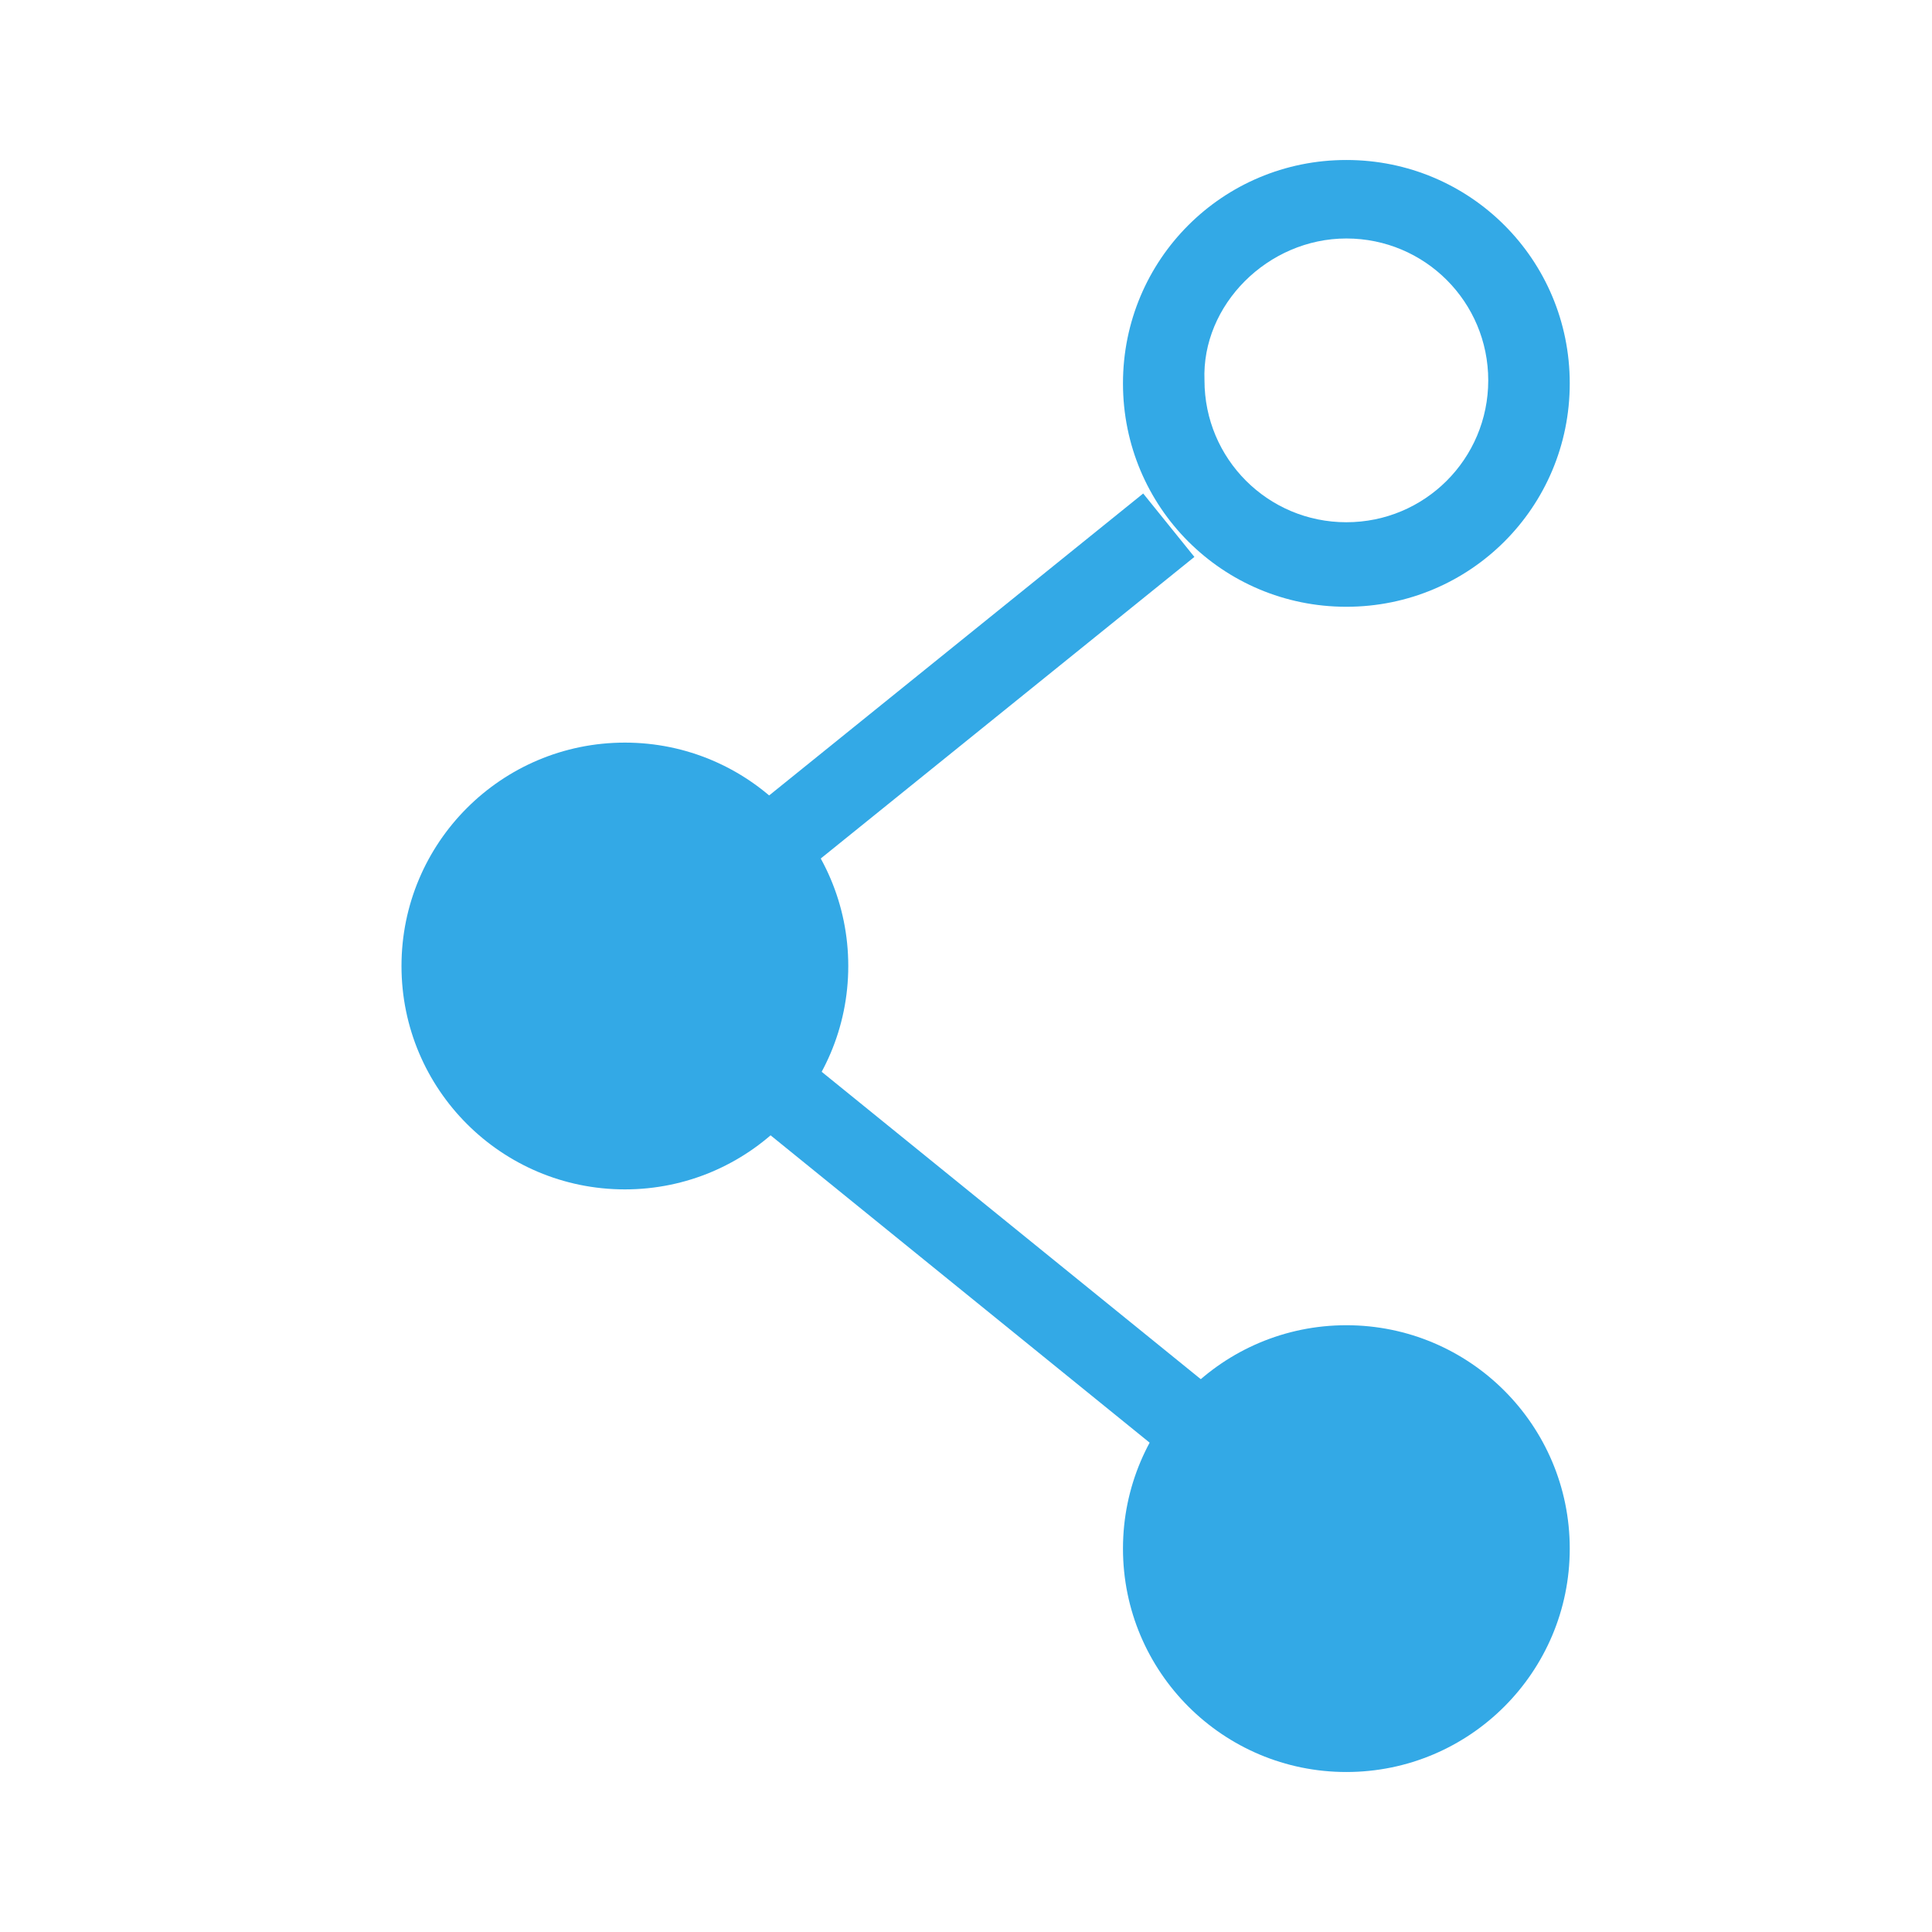 <?xml version="1.0" encoding="utf-8"?>
<!-- Generator: Adobe Illustrator 21.0.0, SVG Export Plug-In . SVG Version: 6.00 Build 0)  -->
<svg version="1.1" id="Layer_1" xmlns="http://www.w3.org/2000/svg" xmlns:xlink="http://www.w3.org/1999/xlink" x="0px" y="0px"
	 viewBox="0 0 64 64" style="enable-background:new 0 0 64 64;" xml:space="preserve">
<style type="text/css">
	.st0{fill:#33A9E6;}
</style>
<g id="XMLID_8_">
	<circle id="XMLID_7_" class="st0" cx="20.7" cy="32" r="7.4"/>
	<g>
		<path id="XMLID_2_" class="st0" d="M44.6,7.9c2.6,0,4.7,2.1,4.7,4.7s-2.1,4.7-4.7,4.7s-4.7-2.1-4.7-4.7C39.8,10.1,42,7.9,44.6,7.9
			 M44.6,5.3c-4.1,0-7.4,3.3-7.4,7.4s3.3,7.4,7.4,7.4s7.4-3.3,7.4-7.4S48.7,5.3,44.6,5.3L44.6,5.3z"/>
	</g>
	<circle id="XMLID_1_" class="st0" cx="44.6" cy="51.3" r="7.4"/>
	<g>
		
			<rect id="XMLID_6_" x="31.3" y="26.3" transform="matrix(0.63 -0.777 0.777 0.63 -20.3 40.761)" class="st0" width="2.7" height="30.7"/>
	</g>
	<g>
		
			<rect id="XMLID_5_" x="18.1" y="23.3" transform="matrix(0.778 -0.628 0.628 0.778 -8.894 24.157)" class="st0" width="23.2" height="2.7"/>
	</g>
</g>
</svg>
